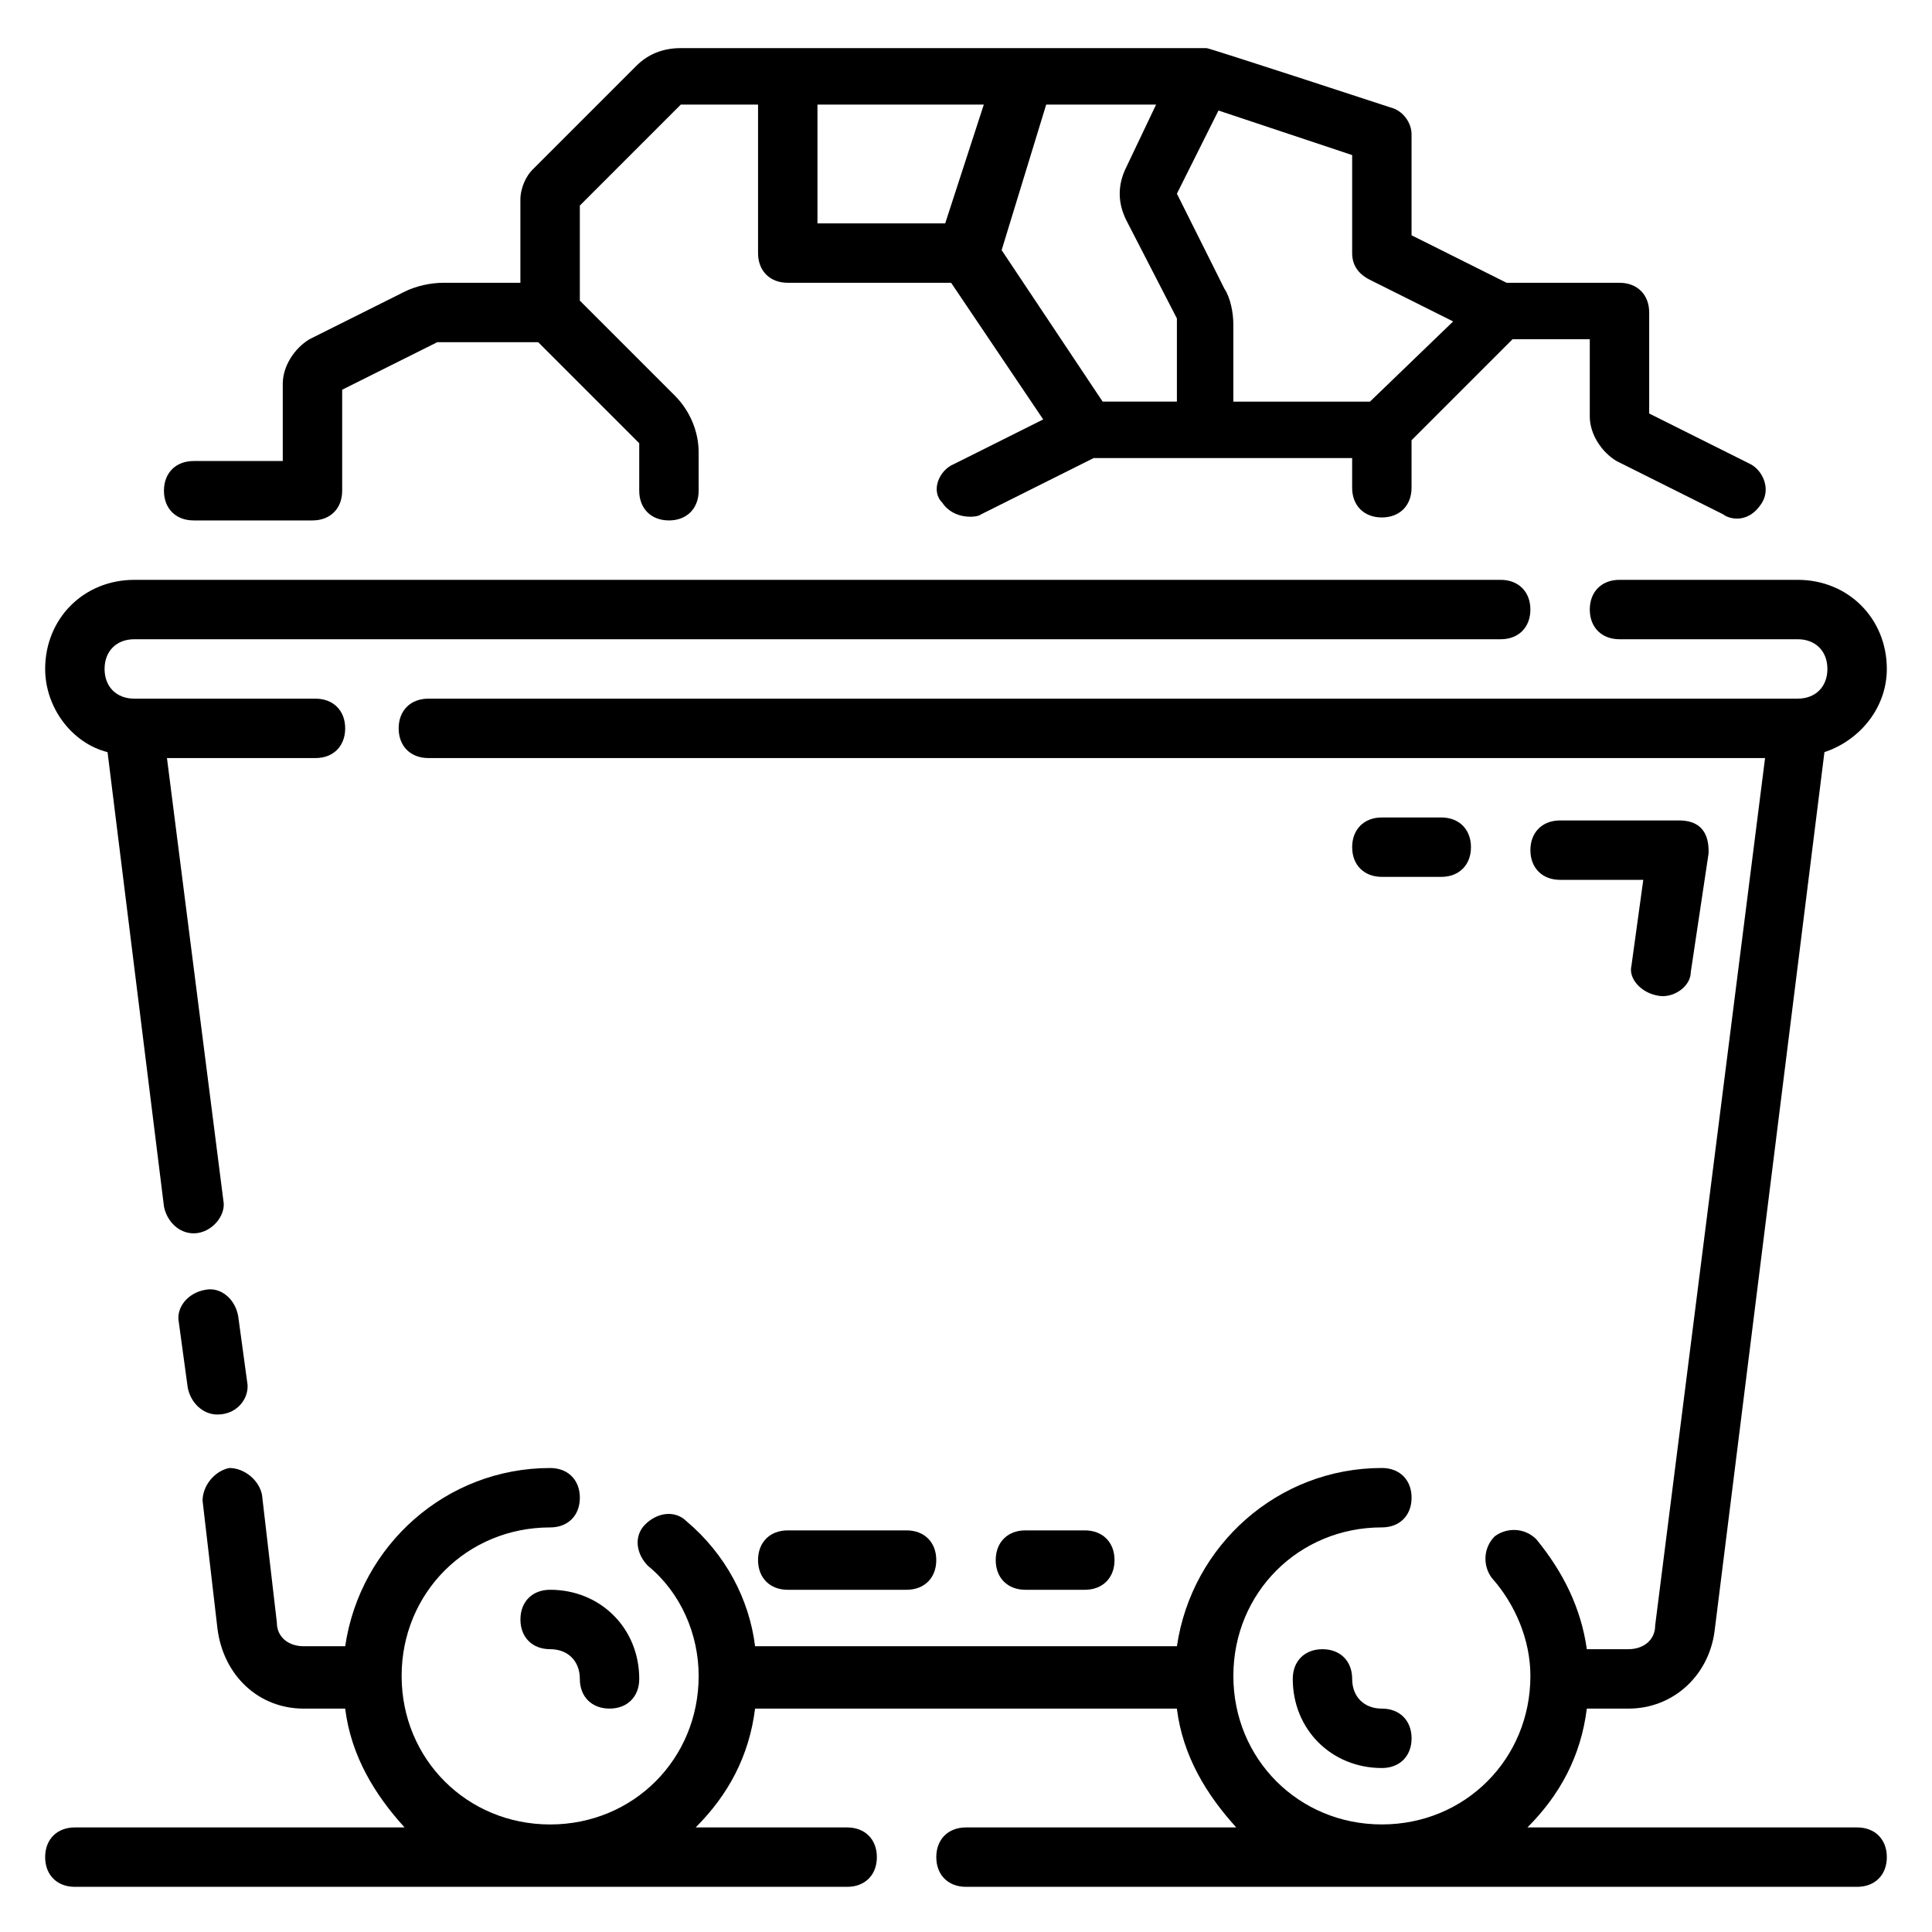 <?xml version="1.0" encoding="UTF-8"?>
<!-- Uploaded to: SVG Repo, www.svgrepo.com, Generator: SVG Repo Mixer Tools -->
<svg fill="#000000" width="800px" height="800px" version="1.1" viewBox="144 144 512 512" xmlns="http://www.w3.org/2000/svg">
 <g>
  <path d="m636.16 628.29h-87.379c8.66-8.66 14.168-18.895 15.742-31.488h11.02c11.809 0 21.254-8.66 22.828-20.469l29.125-233.01c9.445-3.148 16.531-11.809 16.531-22.043 0-13.383-10.234-23.617-23.617-23.617h-47.23c-4.723 0-7.871 3.148-7.871 7.871s3.148 7.871 7.871 7.871h47.23c4.723 0 7.871 3.148 7.871 7.871 0 4.723-3.148 7.871-7.871 7.871l-362.89 0.004c-4.723 0-7.871 3.148-7.871 7.871 0 4.723 3.148 7.871 7.871 7.871h354.24l-29.125 229.86c0 3.938-3.148 6.297-7.086 6.297h-11.02c-1.574-11.02-6.297-20.469-13.383-29.125-3.148-3.148-7.871-3.148-11.02-0.789-3.148 3.148-3.148 7.871-0.789 11.02 6.297 7.086 10.234 16.531 10.234 25.977 0 22.043-17.32 39.359-39.359 39.359-22.043 0-39.359-17.32-39.359-39.359 0-22.043 17.32-39.359 39.359-39.359 4.723 0 7.871-3.148 7.871-7.871s-3.148-7.871-7.871-7.871c-27.551 0-50.383 20.469-54.316 47.23l-111.79 0.008c-1.574-12.594-7.871-24.402-18.105-33.062-3.148-3.148-7.871-2.363-11.02 0.789-3.148 3.148-2.363 7.871 0.789 11.02 8.66 7.086 13.383 18.105 13.383 29.125 0 22.043-17.32 39.359-39.359 39.359-22.043 0-39.359-17.32-39.359-39.359 0-22.043 17.32-39.359 39.359-39.359 4.723 0 7.871-3.148 7.871-7.871s-3.148-7.871-7.871-7.871c-27.551 0-50.383 20.469-54.316 47.23h-11.023c-3.938 0-7.086-2.363-7.086-6.297l-3.938-33.852c-0.789-3.938-4.723-7.086-8.66-7.086-3.938 0.789-7.086 4.723-7.086 8.66l3.938 33.852c1.578 12.594 11.023 21.254 22.832 21.254h11.02c1.574 12.594 7.871 22.828 15.742 31.488h-87.379c-4.723 0-7.871 3.148-7.871 7.871s3.148 7.871 7.871 7.871h204.67c4.723 0 7.871-3.148 7.871-7.871s-3.148-7.871-7.871-7.871h-40.148c8.66-8.66 14.168-18.895 15.742-31.488h111.78c1.574 12.594 7.871 22.828 15.742 31.488h-71.625c-4.723 0-7.871 3.148-7.871 7.871s3.148 7.871 7.871 7.871h236.16c4.723 0 7.871-3.148 7.871-7.871s-3.148-7.871-7.871-7.871z"/>
  <path d="m281.92 573.18c0 4.723 3.148 7.871 7.871 7.871 4.723 0 7.871 3.148 7.871 7.871 0 4.723 3.148 7.871 7.871 7.871s7.871-3.148 7.871-7.871c0-13.383-10.234-23.617-23.617-23.617-4.719 0.004-7.867 3.152-7.867 7.875z"/>
  <path d="m510.21 596.8c-4.723 0-7.871-3.148-7.871-7.871 0-4.723-3.148-7.871-7.871-7.871s-7.871 3.148-7.871 7.871c0 13.383 10.234 23.617 23.617 23.617 4.723 0 7.871-3.148 7.871-7.871-0.004-4.727-3.152-7.875-7.875-7.875z"/>
  <path d="m172.5 343.32 14.957 120.44c0.789 3.938 3.938 7.086 7.871 7.086 4.723 0 8.66-4.723 7.871-8.66l-14.953-117.29h39.359c4.723 0 7.871-3.148 7.871-7.871 0-4.723-3.148-7.871-7.871-7.871l-48.02-0.004c-4.723 0-7.871-3.148-7.871-7.871s3.148-7.871 7.871-7.871h362.11c4.723 0 7.871-3.148 7.871-7.871s-3.148-7.871-7.871-7.871h-362.11c-13.383 0-23.617 10.234-23.617 23.617 0 10.23 7.086 19.676 16.531 22.039z"/>
  <path d="m198.48 485.8c-4.727 0.785-7.875 4.723-7.086 8.656l2.363 17.32c0.789 3.938 3.938 7.086 7.871 7.086 5.512 0 8.66-4.723 7.871-8.66l-2.363-17.32c-0.785-4.723-4.723-7.871-8.656-7.082z"/>
  <path d="m195.32 281.92h31.488c4.723 0 7.871-3.148 7.871-7.871v-26.766l25.191-12.594h26.766l26.766 26.766v12.594c0 4.723 3.148 7.871 7.871 7.871s7.871-3.148 7.871-7.871v-10.234c0-5.512-2.363-11.02-6.297-14.957l-25.188-25.191v-25.188l26.762-26.766h20.469v39.359c0 4.723 3.148 7.871 7.871 7.871h43.297l24.402 36.211-23.617 11.809c-3.938 1.574-6.297 7.086-3.148 10.234 3.148 4.723 9.445 3.938 10.234 3.148l29.914-14.957h68.488v7.871c0 4.723 3.148 7.871 7.871 7.871 4.723 0 7.871-3.148 7.871-7.871v-12.594l26.766-26.766h20.469v20.469c0 4.723 3.148 9.445 7.086 11.809l28.34 14.168c0.789 0.789 6.297 3.148 10.234-3.148 2.363-3.938 0-8.66-3.148-10.234l-26.77-13.383v-26.766c0-4.723-3.148-7.871-7.871-7.871h-29.914l-25.191-12.594v-26.766c0-3.148-2.363-6.297-5.512-7.086 0 0-48.02-15.742-48.805-15.742h-139.34c-4.723 0-8.66 1.574-11.809 4.723l-27.551 27.551c-1.574 1.574-3.148 4.723-3.148 7.871v22.043h-20.469c-3.148 0-7.086 0.789-10.234 2.363l-25.191 12.594c-3.934 2.363-7.082 7.086-7.082 11.809v20.469h-23.617c-4.723 0-7.871 3.148-7.871 7.871s3.148 7.871 7.871 7.871zm271.59-108.63 35.426 11.809v25.977c0 3.148 1.574 5.512 4.723 7.086l22.043 11.02-22.043 21.254h-36.211v-20.469c0-3.148-0.789-7.086-2.363-9.445l-12.594-25.191zm-45.656-1.574h29.125l-7.871 16.531c-2.363 4.723-2.363 9.445 0 14.168l13.383 25.977v22.043h-19.68l-26.766-40.148zm-60.617 20.465v-20.465h44.082l-10.234 31.488h-33.848z"/>
  <path d="m583.42 407.87c3.938 0.789 8.66-2.363 8.66-6.297l4.723-31.488c0-2.363 0-8.66-7.871-8.66h-31.488c-4.723 0-7.871 3.148-7.871 7.871s3.148 7.871 7.871 7.871h22.043l-3.148 22.828c-0.793 3.152 2.359 7.086 7.082 7.875z"/>
  <path d="m525.95 376.38c4.723 0 7.871-3.148 7.871-7.871 0-4.723-3.148-7.871-7.871-7.871h-15.742c-4.723 0-7.871 3.148-7.871 7.871 0 4.723 3.148 7.871 7.871 7.871z"/>
  <path d="m384.25 565.31c4.723 0 7.871-3.148 7.871-7.871s-3.148-7.871-7.871-7.871h-31.488c-4.723 0-7.871 3.148-7.871 7.871s3.148 7.871 7.871 7.871z"/>
  <path d="m431.49 565.31c4.723 0 7.871-3.148 7.871-7.871s-3.148-7.871-7.871-7.871h-15.742c-4.723 0-7.871 3.148-7.871 7.871s3.148 7.871 7.871 7.871z"/>
 </g>
</svg>